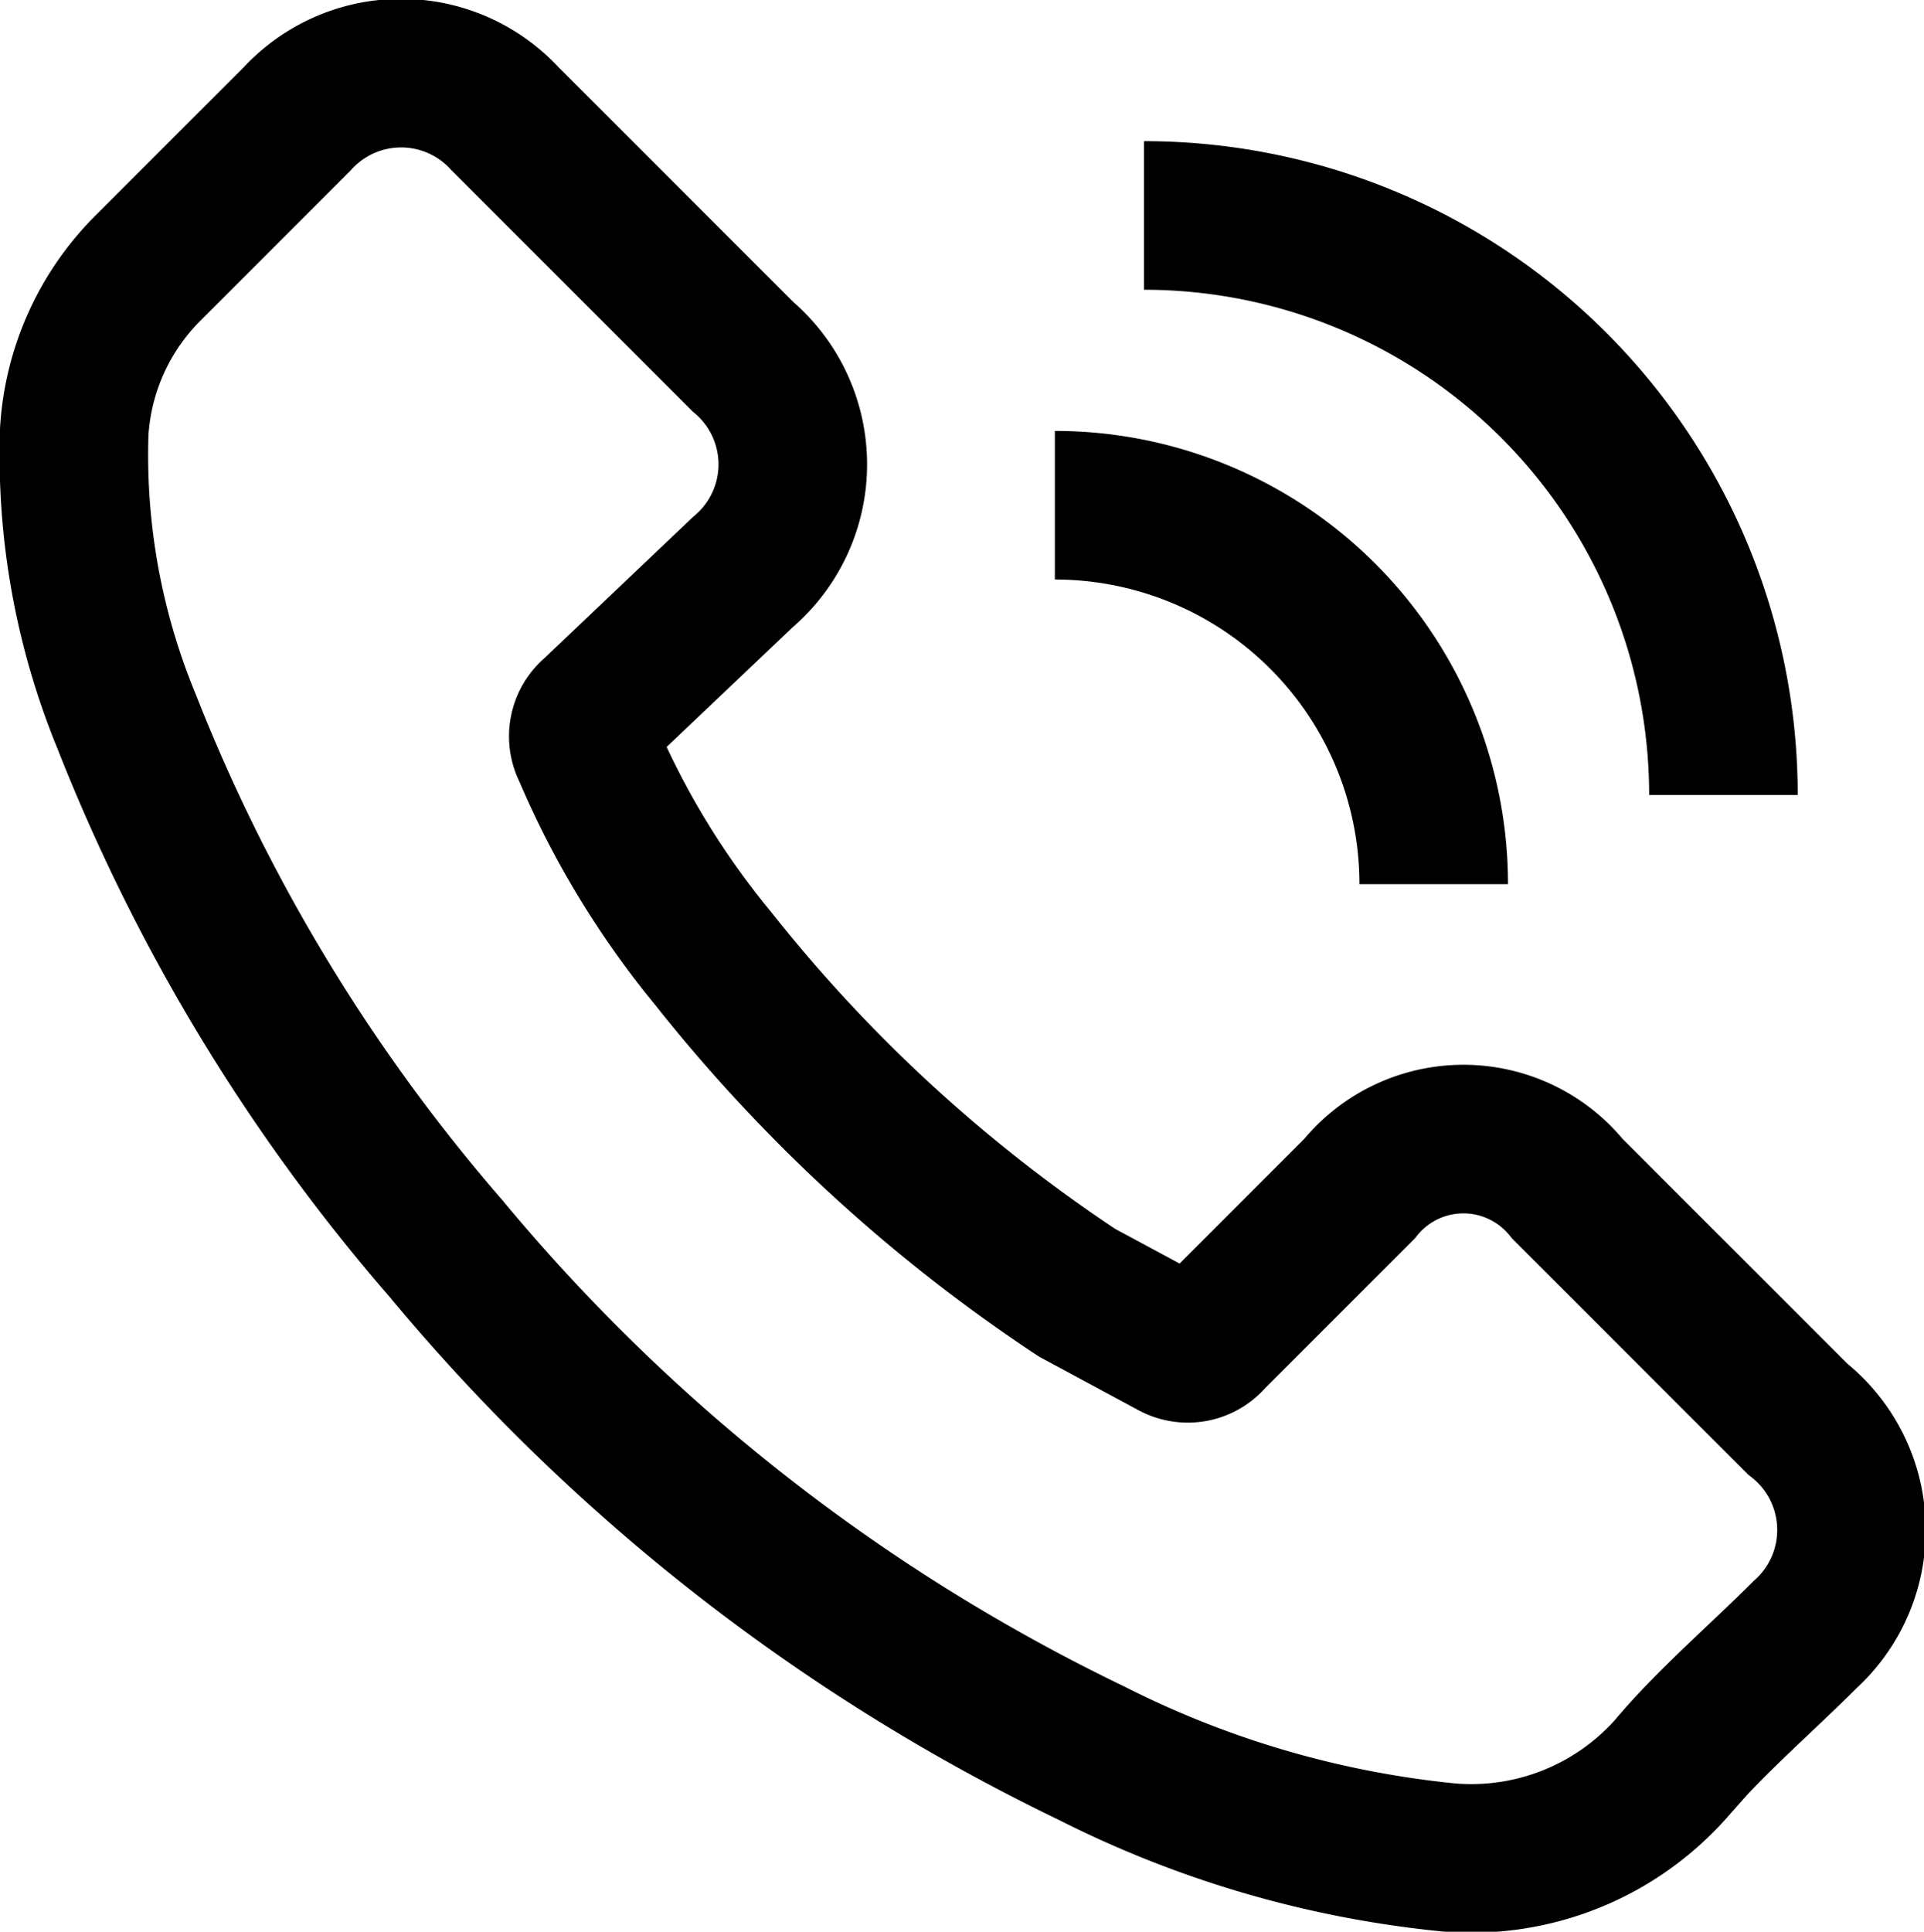 <svg xmlns="http://www.w3.org/2000/svg" xmlns:xlink="http://www.w3.org/1999/xlink" width="25.9" height="26" viewBox="0 0 25.9 26">
  <defs>
    <clipPath id="clip-path">
      <rect id="Rectangle_19" data-name="Rectangle 19" width="25.9" height="26" fill="none"/>
    </clipPath>
  </defs>
  <g id="Call" transform="translate(12.95 13)">
    <g id="Group_23" data-name="Group 23" transform="translate(-12.95 -13)" clip-path="url(#clip-path)">
      <path id="Path_41" data-name="Path 41" d="M24.3,22c-.6.6-1.3,1.2-1.8,1.8a3.6,3.6,0,0,1-3,1.2,13.6,13.6,0,0,1-4.8-1.4A25.9,25.9,0,0,1,6,16.8,24.5,24.5,0,0,1,1.7,9.7,9.4,9.4,0,0,1,1,5.8,3.4,3.4,0,0,1,2,3.6l2-2a1.9,1.9,0,0,1,2.8,0L8.4,3.2,10,4.8a1.9,1.9,0,0,1,0,2.9L8,9.6a.4.4,0,0,0-.1.5,11.4,11.4,0,0,0,1.7,2.8,21.1,21.1,0,0,0,4.9,4.5l1.3.7a.4.4,0,0,0,.5-.1l2-2a1.8,1.8,0,0,1,2.8,0l3.1,3.1a1.9,1.9,0,0,1,.1,2.9Z" fill="none" stroke="#000" stroke-miterlimit="10" stroke-width="2"/>
      <path id="Path_42" data-name="Path 42" d="M14.2,6.8h0a5.1,5.1,0,0,1,5.1,5.1" fill="none" stroke="#000" stroke-miterlimit="10" stroke-width="2"/>
      <path id="Path_43" data-name="Path 43" d="M15.4,2.9h0a7.8,7.8,0,0,1,7.8,7.8" fill="none" stroke="#000" stroke-miterlimit="10" stroke-width="2"/>
    </g>
  </g>
</svg>
